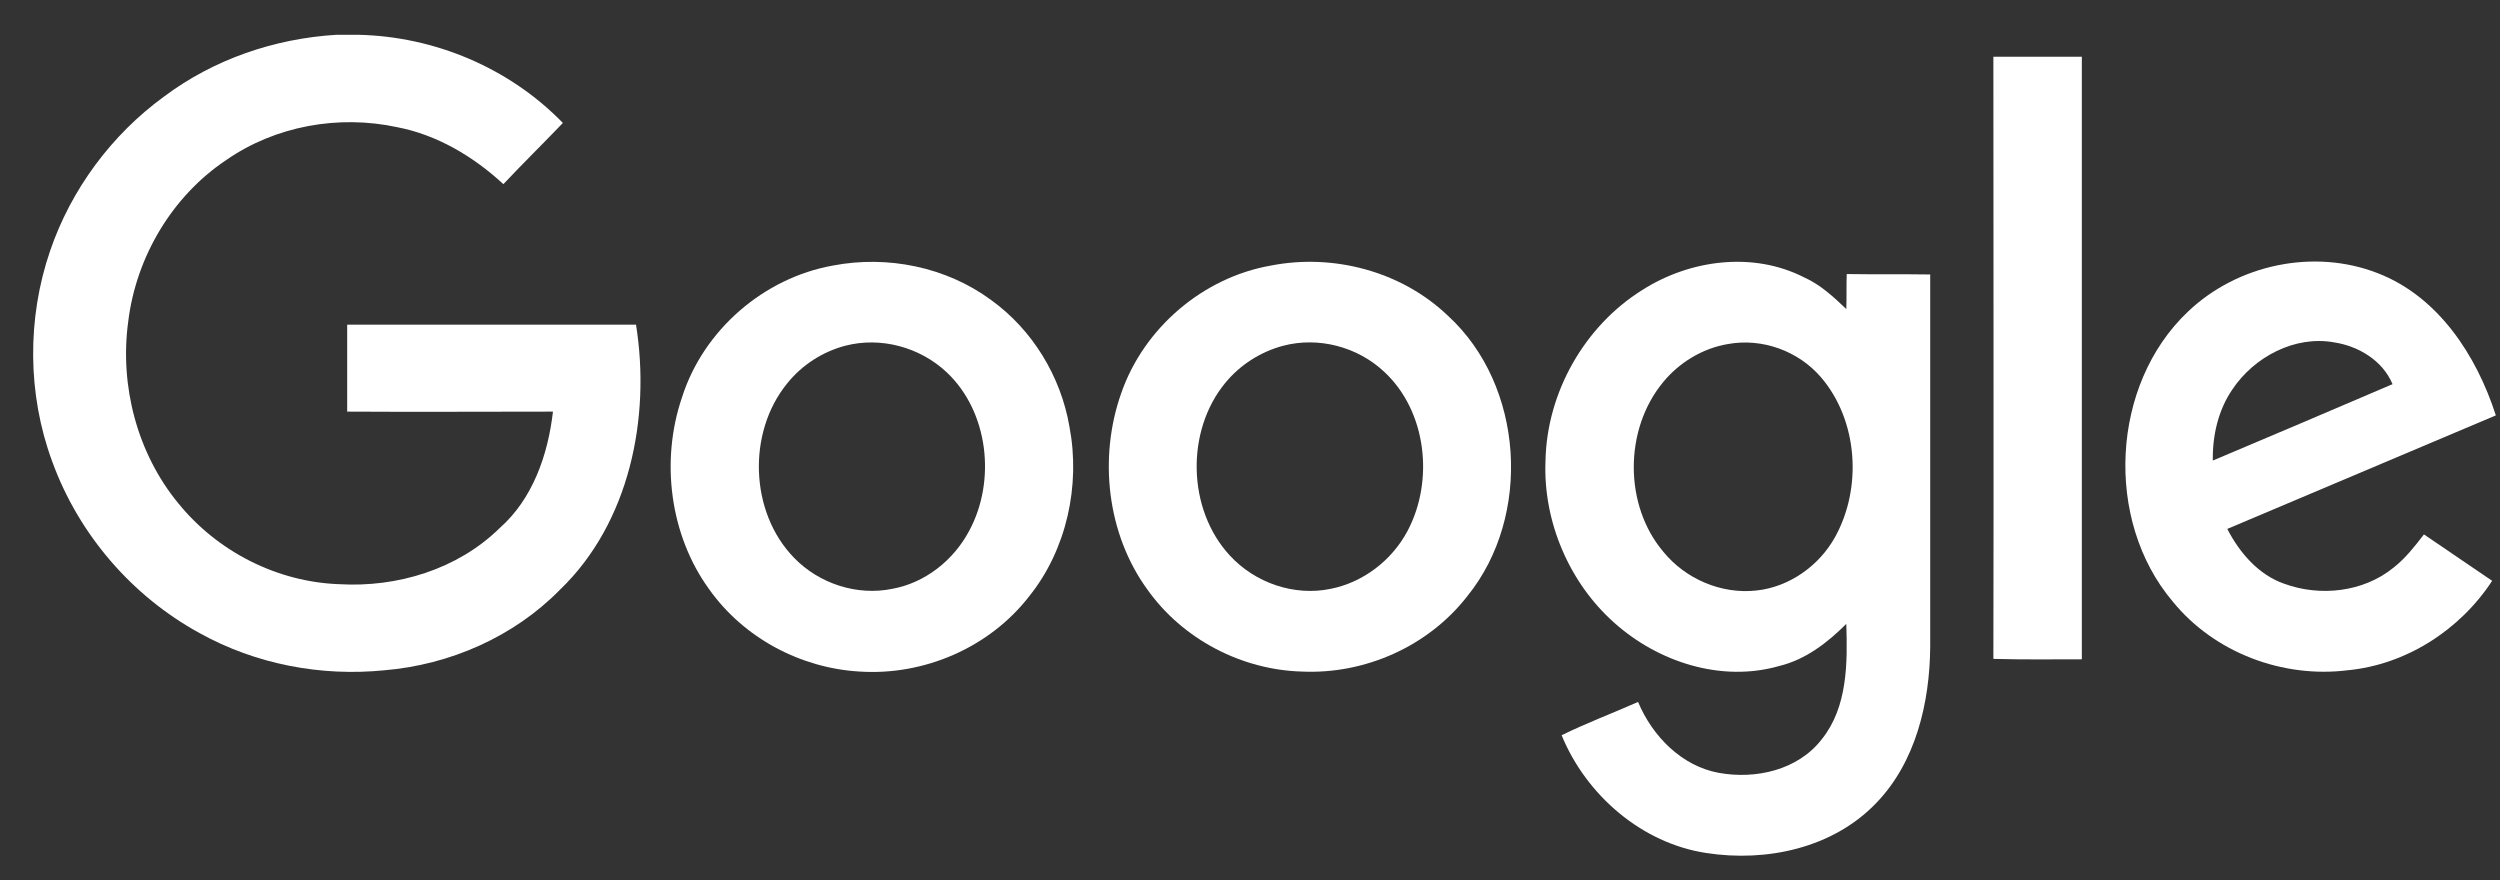 <svg width="71" height="25" viewBox="0 0 71 25" fill="none" xmlns="http://www.w3.org/2000/svg">
<rect x="0" y="0" width="71" height="25" fill="#333333" stroke="none"/>
<g clip-path="url(#clip0)">
<path d="M9.555 0.988H10.177C12.336 1.035 14.461 1.922 15.986 3.492C15.423 4.08 14.848 4.643 14.296 5.23C13.44 4.439 12.407 3.828 11.28 3.612C9.614 3.253 7.819 3.576 6.422 4.547C4.896 5.566 3.864 7.291 3.641 9.137C3.394 10.959 3.899 12.876 5.061 14.29C6.176 15.668 7.877 16.531 9.637 16.591C11.28 16.687 12.994 16.172 14.191 14.997C15.13 14.17 15.564 12.912 15.704 11.69C13.757 11.69 11.808 11.702 9.86 11.69V9.221H18.063C18.486 11.869 17.875 14.854 15.904 16.747C14.59 18.089 12.771 18.88 10.917 19.036C9.121 19.216 7.267 18.868 5.671 17.981C3.758 16.939 2.233 15.177 1.482 13.104C0.777 11.198 0.766 9.041 1.423 7.124C2.021 5.374 3.171 3.828 4.65 2.749C6.07 1.683 7.795 1.095 9.555 0.988Z" fill="white"/>
<path d="M56.612 1.611H59.124V18.724C58.29 18.724 57.446 18.736 56.612 18.712C56.624 13.02 56.612 7.315 56.612 1.611Z" fill="white"/>
<path d="M23.649 7.543C25.198 7.243 26.876 7.579 28.155 8.526C29.317 9.365 30.127 10.683 30.373 12.121C30.69 13.787 30.291 15.609 29.235 16.927C28.097 18.401 26.231 19.192 24.412 19.072C22.745 18.976 21.126 18.125 20.14 16.735C19.025 15.201 18.755 13.092 19.366 11.294C19.976 9.365 21.701 7.891 23.649 7.543ZM24.001 9.82C23.367 9.988 22.781 10.359 22.358 10.887C21.22 12.277 21.29 14.542 22.546 15.836C23.262 16.579 24.341 16.927 25.339 16.723C26.266 16.555 27.076 15.92 27.522 15.081C28.296 13.655 28.073 11.69 26.888 10.575C26.125 9.856 25.01 9.556 24.001 9.82Z" fill="white"/>
<path d="M36.089 7.543C37.861 7.195 39.797 7.699 41.123 8.969C43.282 10.946 43.517 14.649 41.675 16.927C40.56 18.365 38.752 19.156 36.969 19.072C35.267 19.024 33.589 18.161 32.58 16.735C31.442 15.165 31.195 13.008 31.84 11.174C32.486 9.304 34.176 7.878 36.089 7.543ZM36.441 9.82C35.807 9.988 35.22 10.359 34.798 10.874C33.671 12.241 33.718 14.47 34.927 15.776C35.643 16.555 36.758 16.939 37.79 16.723C38.706 16.543 39.527 15.92 39.973 15.081C40.736 13.643 40.513 11.677 39.316 10.563C38.553 9.844 37.438 9.556 36.441 9.82Z" fill="white"/>
<path d="M46.638 8.238C47.988 7.375 49.783 7.135 51.238 7.878C51.696 8.082 52.072 8.43 52.435 8.777C52.447 8.454 52.435 8.118 52.447 7.783C53.233 7.795 54.02 7.783 54.818 7.795V18.365C54.806 19.959 54.407 21.648 53.28 22.811C52.048 24.093 50.159 24.489 48.457 24.225C46.638 23.95 45.054 22.595 44.35 20.881C45.054 20.534 45.793 20.258 46.521 19.935C46.932 20.917 47.765 21.756 48.809 21.948C49.854 22.14 51.062 21.876 51.743 20.989C52.471 20.078 52.471 18.832 52.435 17.718C51.896 18.257 51.274 18.736 50.523 18.916C48.891 19.383 47.096 18.808 45.84 17.682C44.573 16.555 43.822 14.817 43.892 13.092C43.928 11.138 45.007 9.257 46.638 8.238ZM49.067 9.772C48.352 9.892 47.683 10.299 47.225 10.863C46.122 12.205 46.122 14.35 47.237 15.668C47.87 16.447 48.891 16.879 49.877 16.771C50.804 16.675 51.661 16.076 52.118 15.249C52.893 13.847 52.764 11.941 51.72 10.719C51.074 9.964 50.041 9.592 49.067 9.772Z" fill="white"/>
<path d="M62.14 8.849C63.548 7.507 65.719 7.051 67.526 7.758C69.239 8.418 70.331 10.084 70.882 11.797C68.336 12.876 65.801 13.942 63.255 15.021C63.606 15.704 64.146 16.327 64.874 16.579C65.895 16.951 67.115 16.819 67.972 16.124C68.312 15.86 68.582 15.512 68.84 15.177C69.486 15.62 70.131 16.052 70.777 16.495C69.861 17.897 68.324 18.88 66.669 19.036C64.839 19.264 62.891 18.544 61.705 17.082C59.757 14.781 59.945 10.922 62.14 8.849ZM63.395 11.066C62.996 11.653 62.832 12.373 62.844 13.08C64.545 12.361 66.247 11.641 67.948 10.91C67.667 10.239 66.986 9.832 66.294 9.724C65.179 9.52 64.017 10.131 63.395 11.066Z" fill="white"/>
</g>
<defs>
<clipPath id="clip0">
<rect width="69.941" height="23.314" fill="white" transform="translate(0.941 0.985)"/>
</clipPath>
</defs>
</svg>
